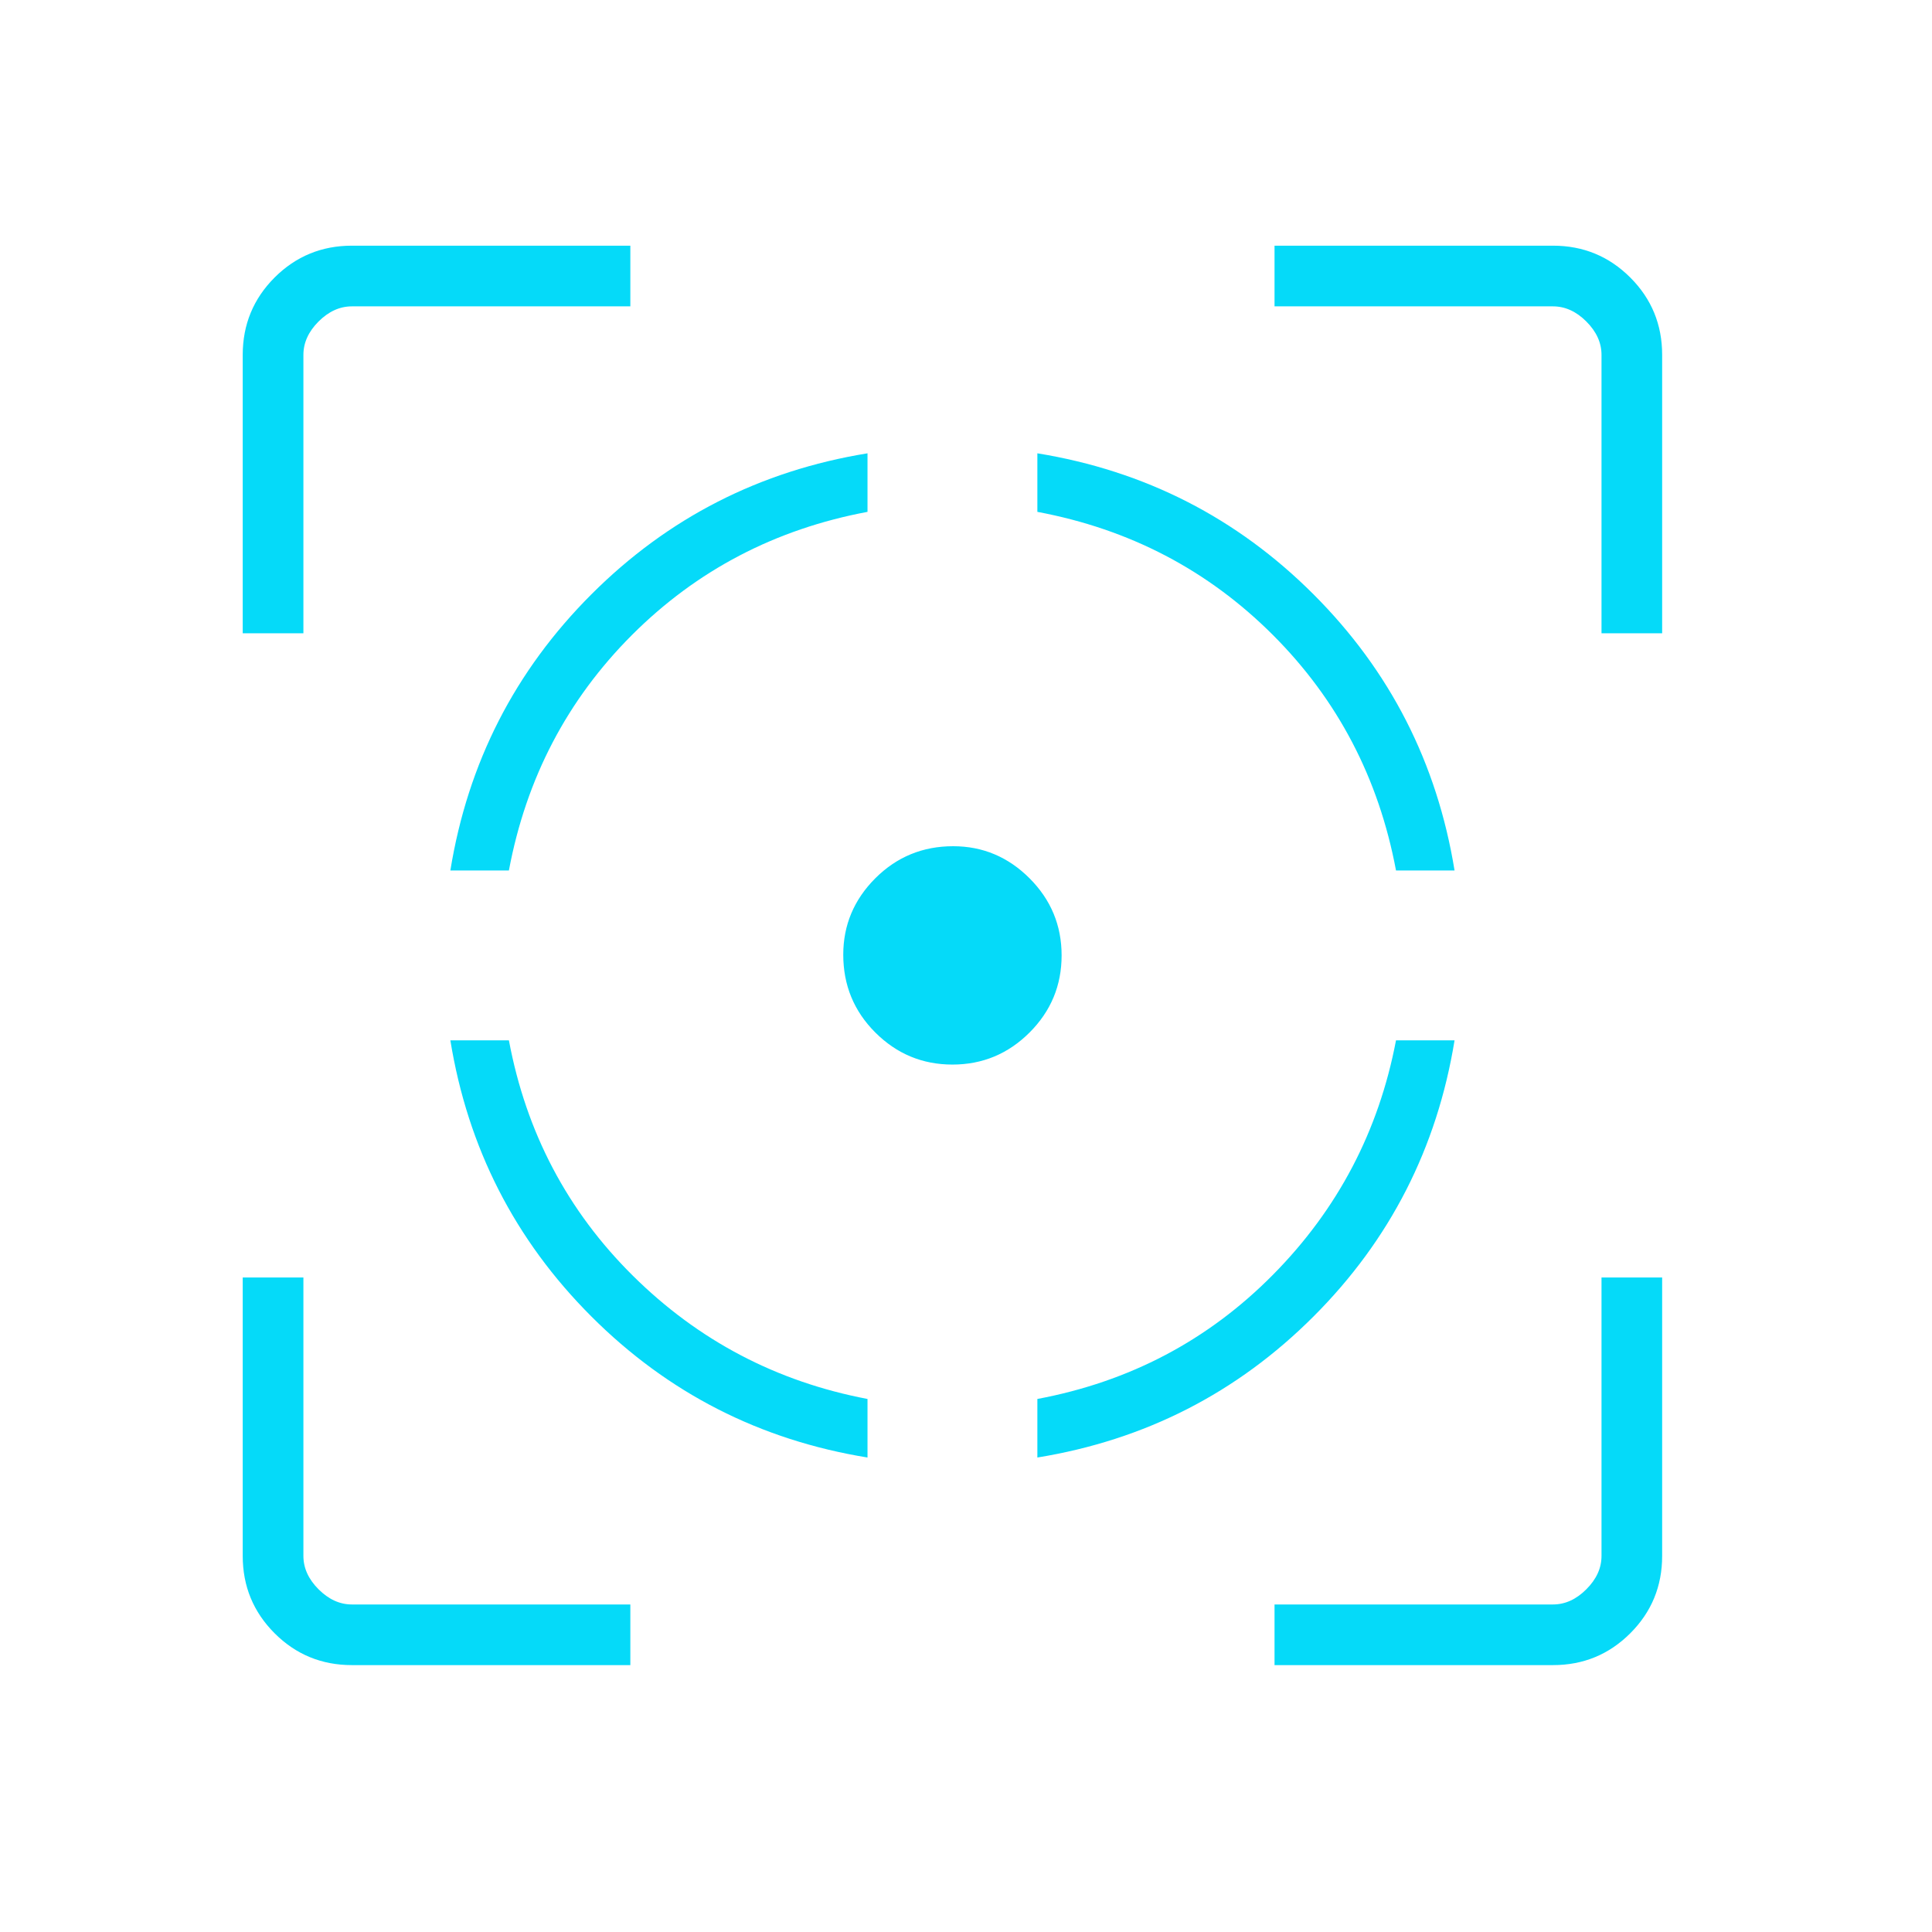 <svg xmlns="http://www.w3.org/2000/svg" width="49" height="49" viewBox="0 0 49 49" fill="none"><mask id="mask0_1514_8298" style="mask-type:alpha" maskUnits="userSpaceOnUse" x="0" y="0" width="49" height="49"><rect x="0.156" y="0.231" width="48" height="48" fill="#D9D9D9"></rect></mask><g mask="url(#mask0_1514_8298)"><path d="M8.925 42.231C8.157 42.231 7.503 41.962 6.964 41.423C6.426 40.884 6.156 40.231 6.156 39.462V32.4H7.695V39.462C7.695 39.77 7.823 40.052 8.079 40.308C8.336 40.565 8.618 40.693 8.925 40.693H15.987V42.231H8.925ZM6.156 16.062V9C6.156 8.232 6.426 7.578 6.964 7.039C7.503 6.501 8.157 6.231 8.925 6.231H15.987V7.77H8.925C8.618 7.77 8.336 7.898 8.079 8.154C7.823 8.411 7.695 8.693 7.695 9V16.062H6.156ZM22.002 36.966C19.274 36.522 16.94 35.33 14.999 33.389C13.058 31.448 11.865 29.113 11.422 26.385H12.907C13.345 28.724 14.394 30.715 16.054 32.358C17.715 34.002 19.697 35.043 22.002 35.481V36.966ZM11.422 22.077C11.865 19.349 13.058 17.015 14.999 15.074C16.94 13.133 19.274 11.941 22.002 11.497V12.982C19.664 13.42 17.673 14.461 16.029 16.104C14.386 17.748 13.345 19.739 12.907 22.077H11.422ZM24.156 27C23.395 27 22.743 26.729 22.2 26.187C21.658 25.645 21.387 24.987 21.387 24.213C21.387 23.464 21.658 22.818 22.2 22.275C22.743 21.733 23.401 21.462 24.174 21.462C24.924 21.462 25.57 21.734 26.112 22.276C26.654 22.819 26.925 23.47 26.925 24.231C26.925 24.993 26.654 25.645 26.112 26.187C25.569 26.729 24.917 27 24.156 27ZM26.31 36.966V35.481C28.649 35.043 30.64 33.994 32.283 32.333C33.927 30.673 34.968 28.69 35.406 26.385H36.891C36.447 29.113 35.255 31.448 33.314 33.389C31.373 35.33 29.038 36.522 26.31 36.966ZM35.406 22.077C34.968 19.739 33.927 17.748 32.283 16.104C30.64 14.461 28.649 13.42 26.31 12.982V11.497C29.038 11.941 31.373 13.133 33.314 15.074C35.255 17.015 36.447 19.349 36.891 22.077H35.406ZM32.325 42.231V40.693H39.387C39.695 40.693 39.977 40.565 40.233 40.308C40.49 40.052 40.618 39.77 40.618 39.462V32.4H42.156V39.462C42.156 40.231 41.887 40.884 41.348 41.423C40.809 41.962 40.156 42.231 39.387 42.231H32.325ZM40.618 16.062V9C40.618 8.693 40.49 8.411 40.233 8.154C39.977 7.898 39.695 7.77 39.387 7.77H32.325V6.231H39.387C40.156 6.231 40.809 6.501 41.348 7.039C41.887 7.578 42.156 8.232 42.156 9V16.062H40.618Z" fill="#05DAF9"></path></g></svg>